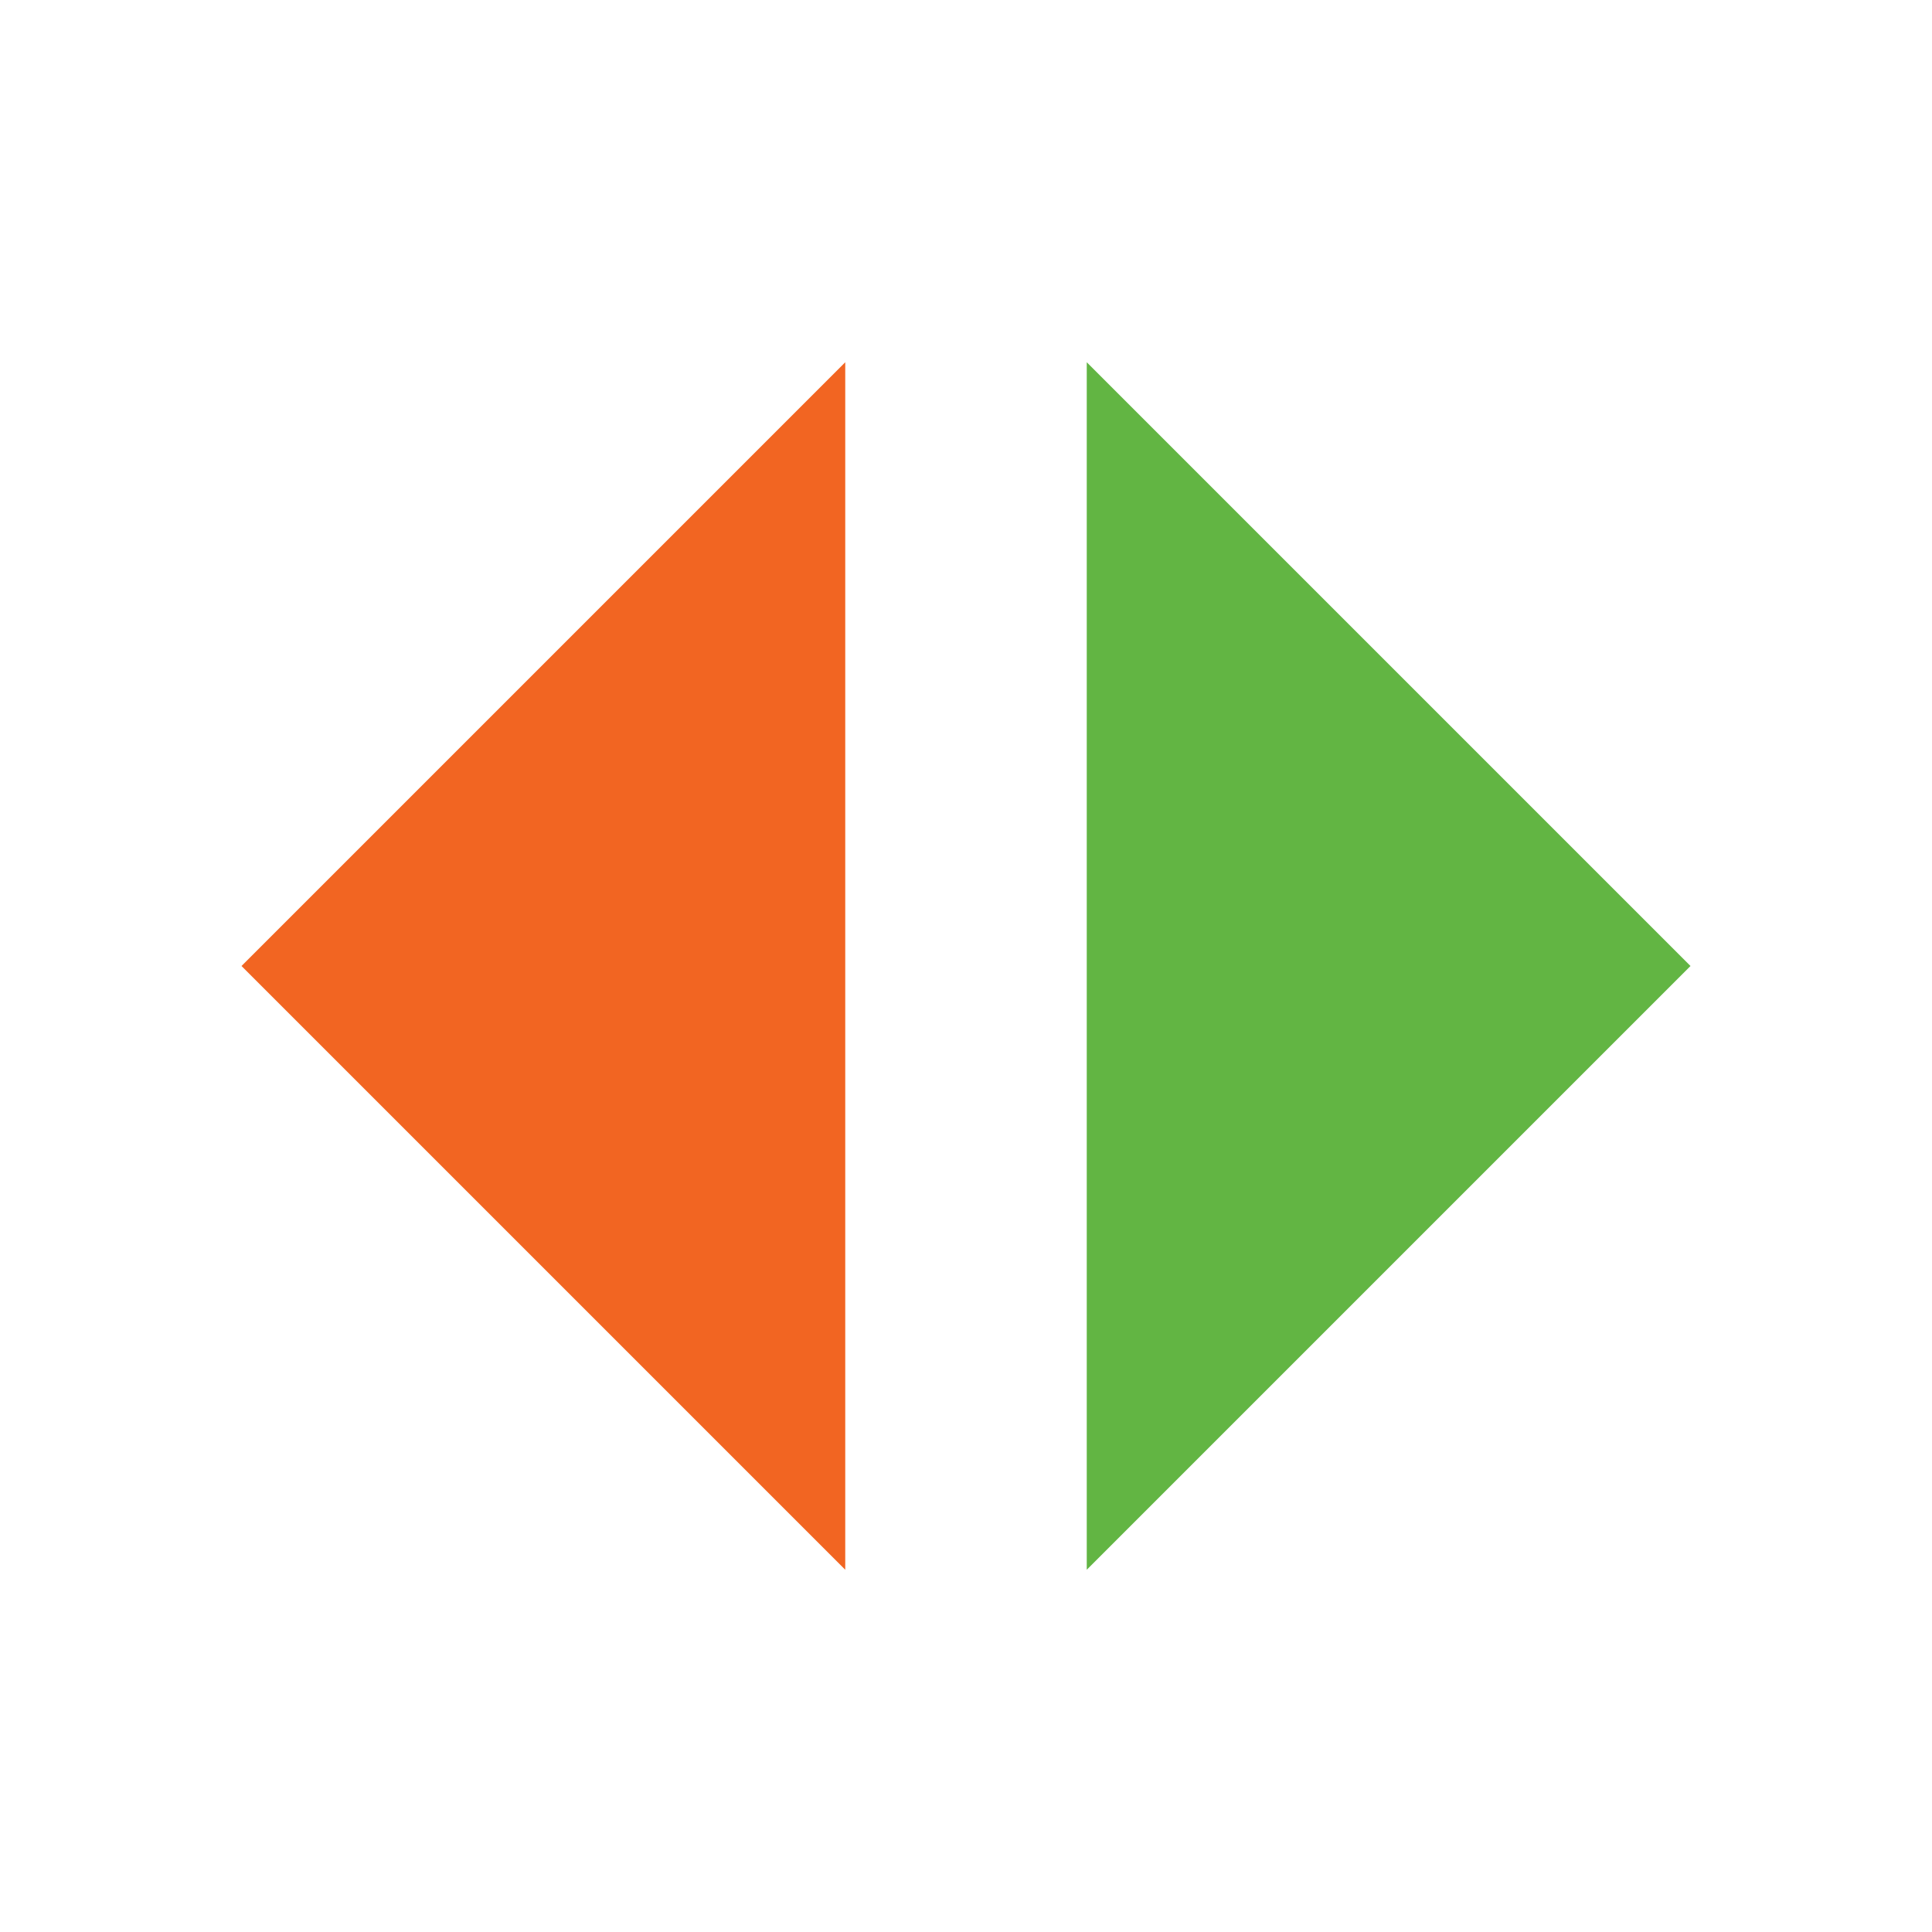 <!-- Copyright 2000-2021 JetBrains s.r.o. Use of this source code is governed by the Apache 2.0 license that can be found in the LICENSE file. --> 
<svg xmlns="http://www.w3.org/2000/svg" width="16" height="16" viewBox="0 0 16 16"> 
 <g fill="none" fill-rule="evenodd"> 
  <polygon fill="#62B543" points="14 8 9 13 9 3" /> 
  <polygon fill="#F26522" points="2 8 7 3 7 13" /> 
 </g> 
</svg>